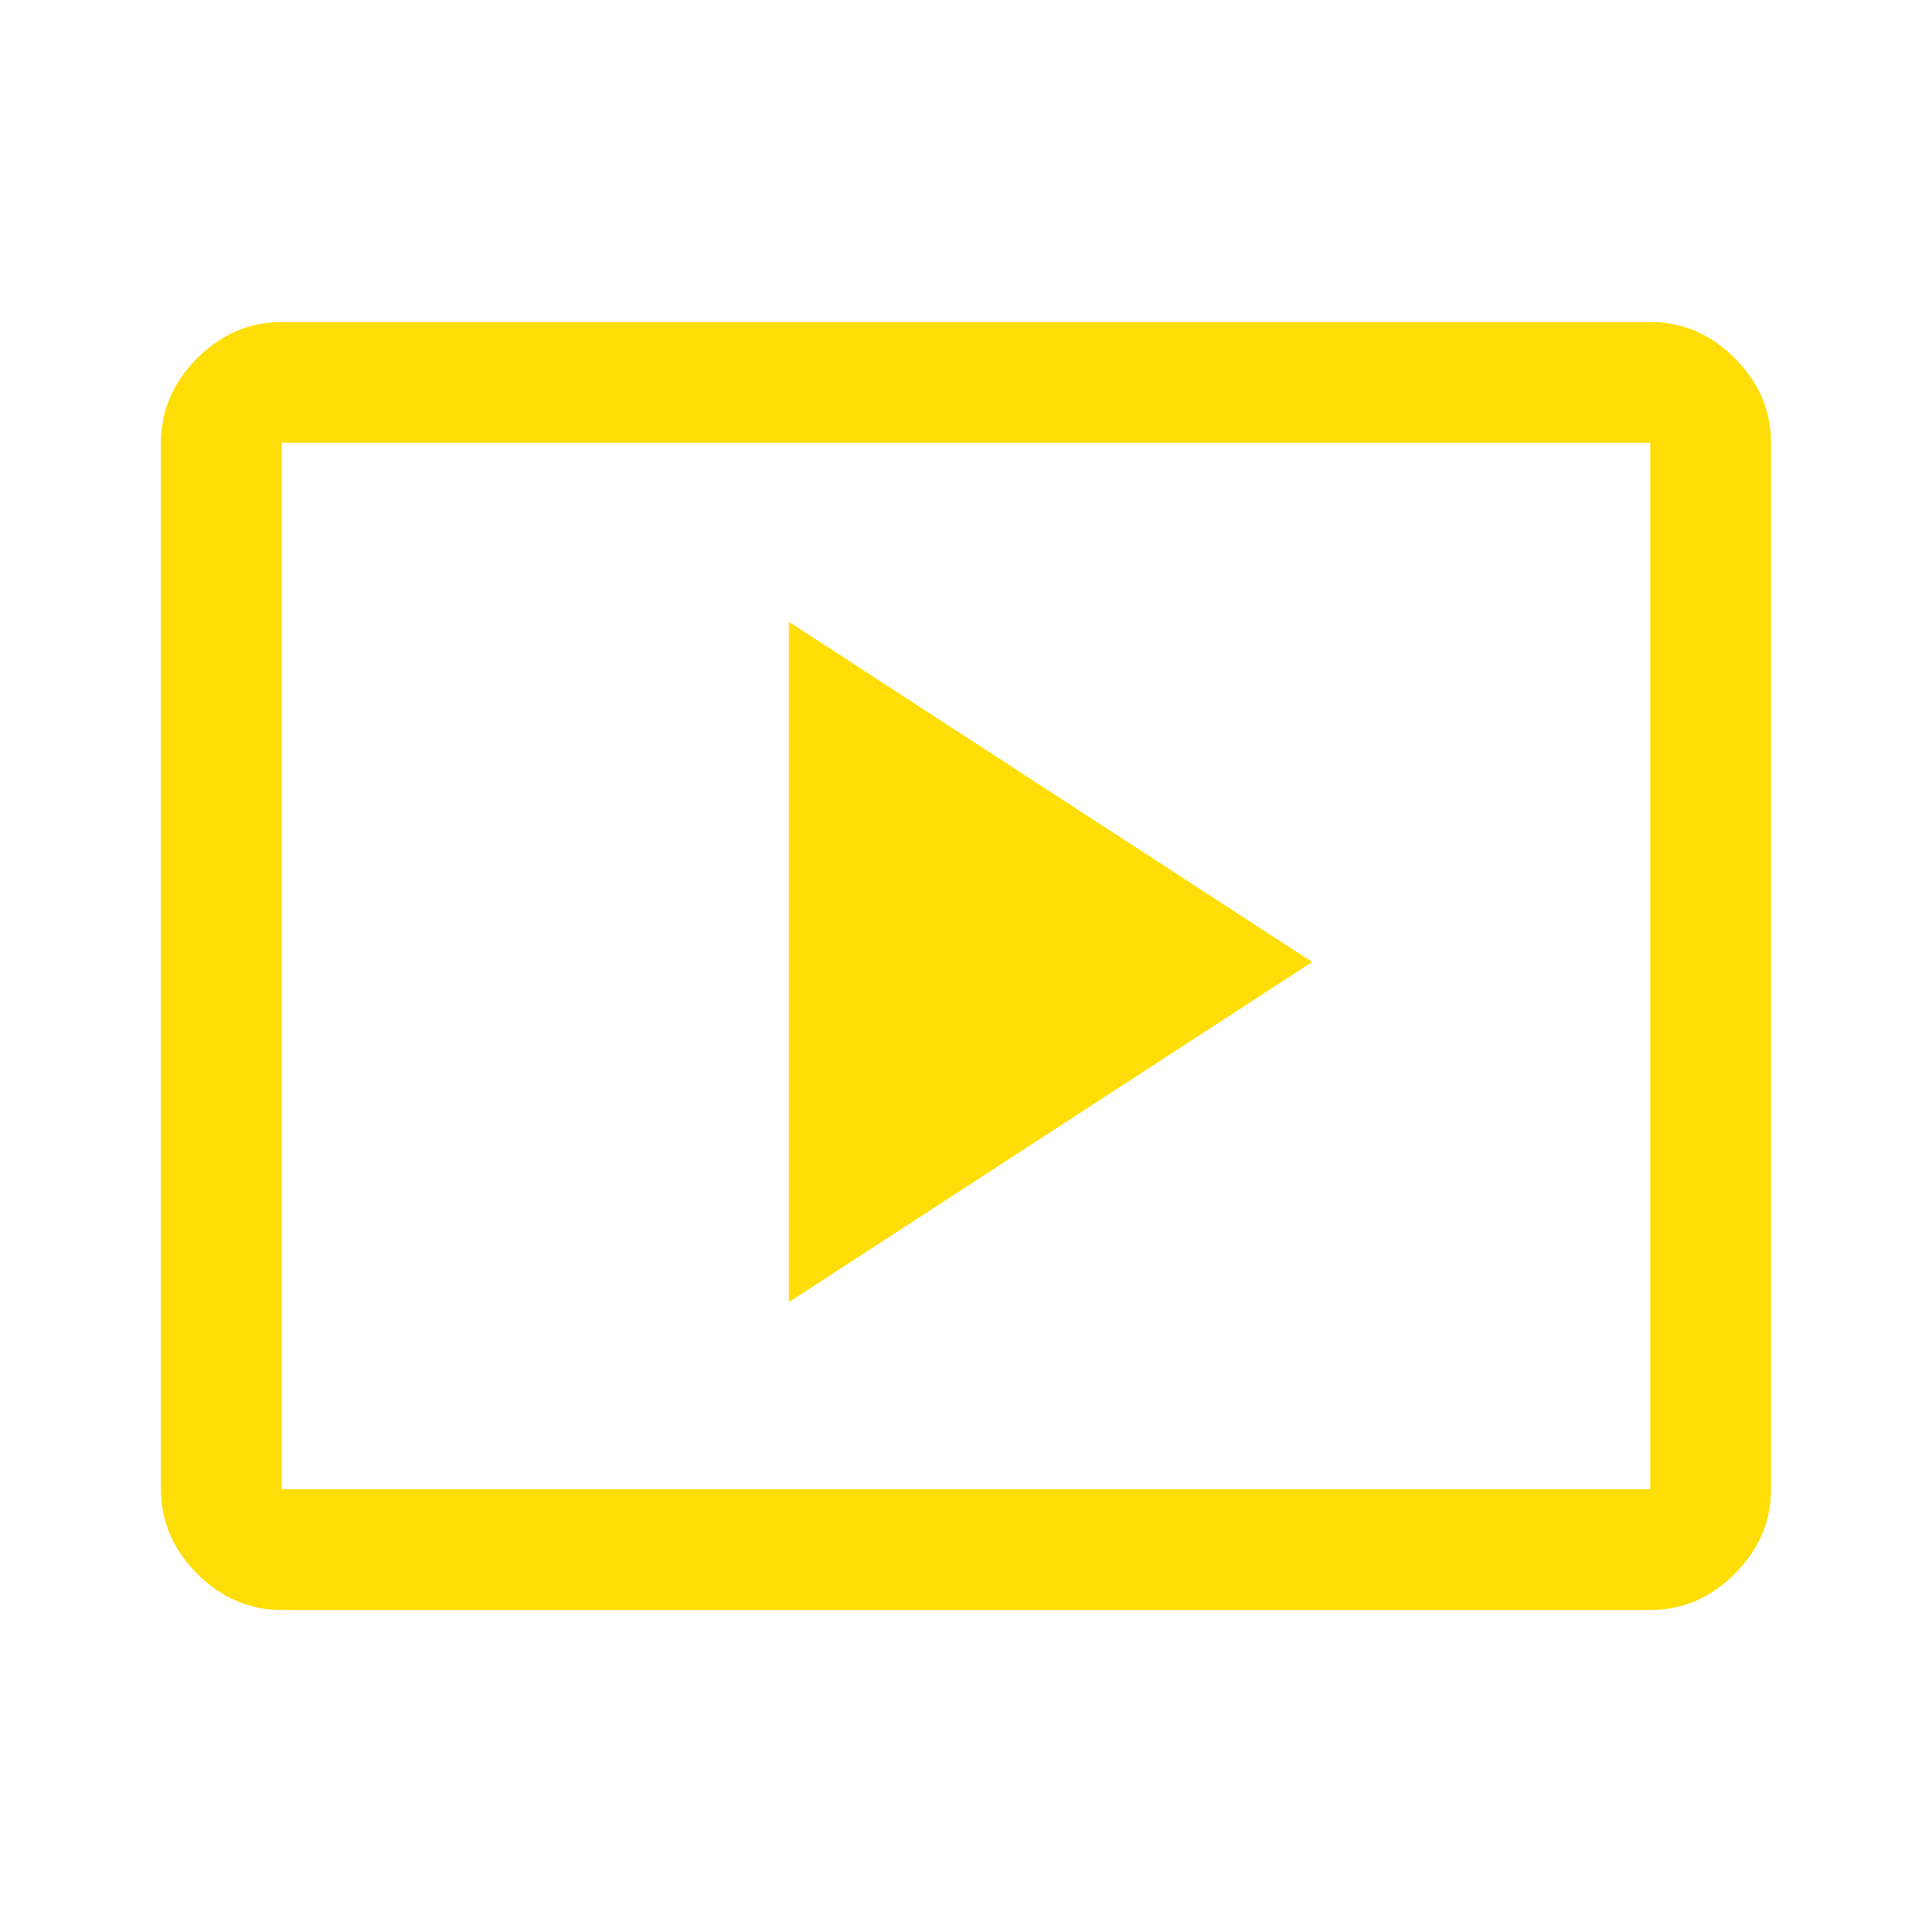 <svg xmlns="http://www.w3.org/2000/svg" height="48px" viewBox="0 -960 960 960" width="48px" fill="#FFDD06"><path d="m392-313 260-169-260-169v338ZM140-160q-24 0-42-18t-18-42v-520q0-24 18-42t42-18h680q24 0 42 18t18 42v520q0 24-18 42t-42 18H140Zm0-60h680v-520H140v520Zm0 0v-520 520Z"/></svg>
